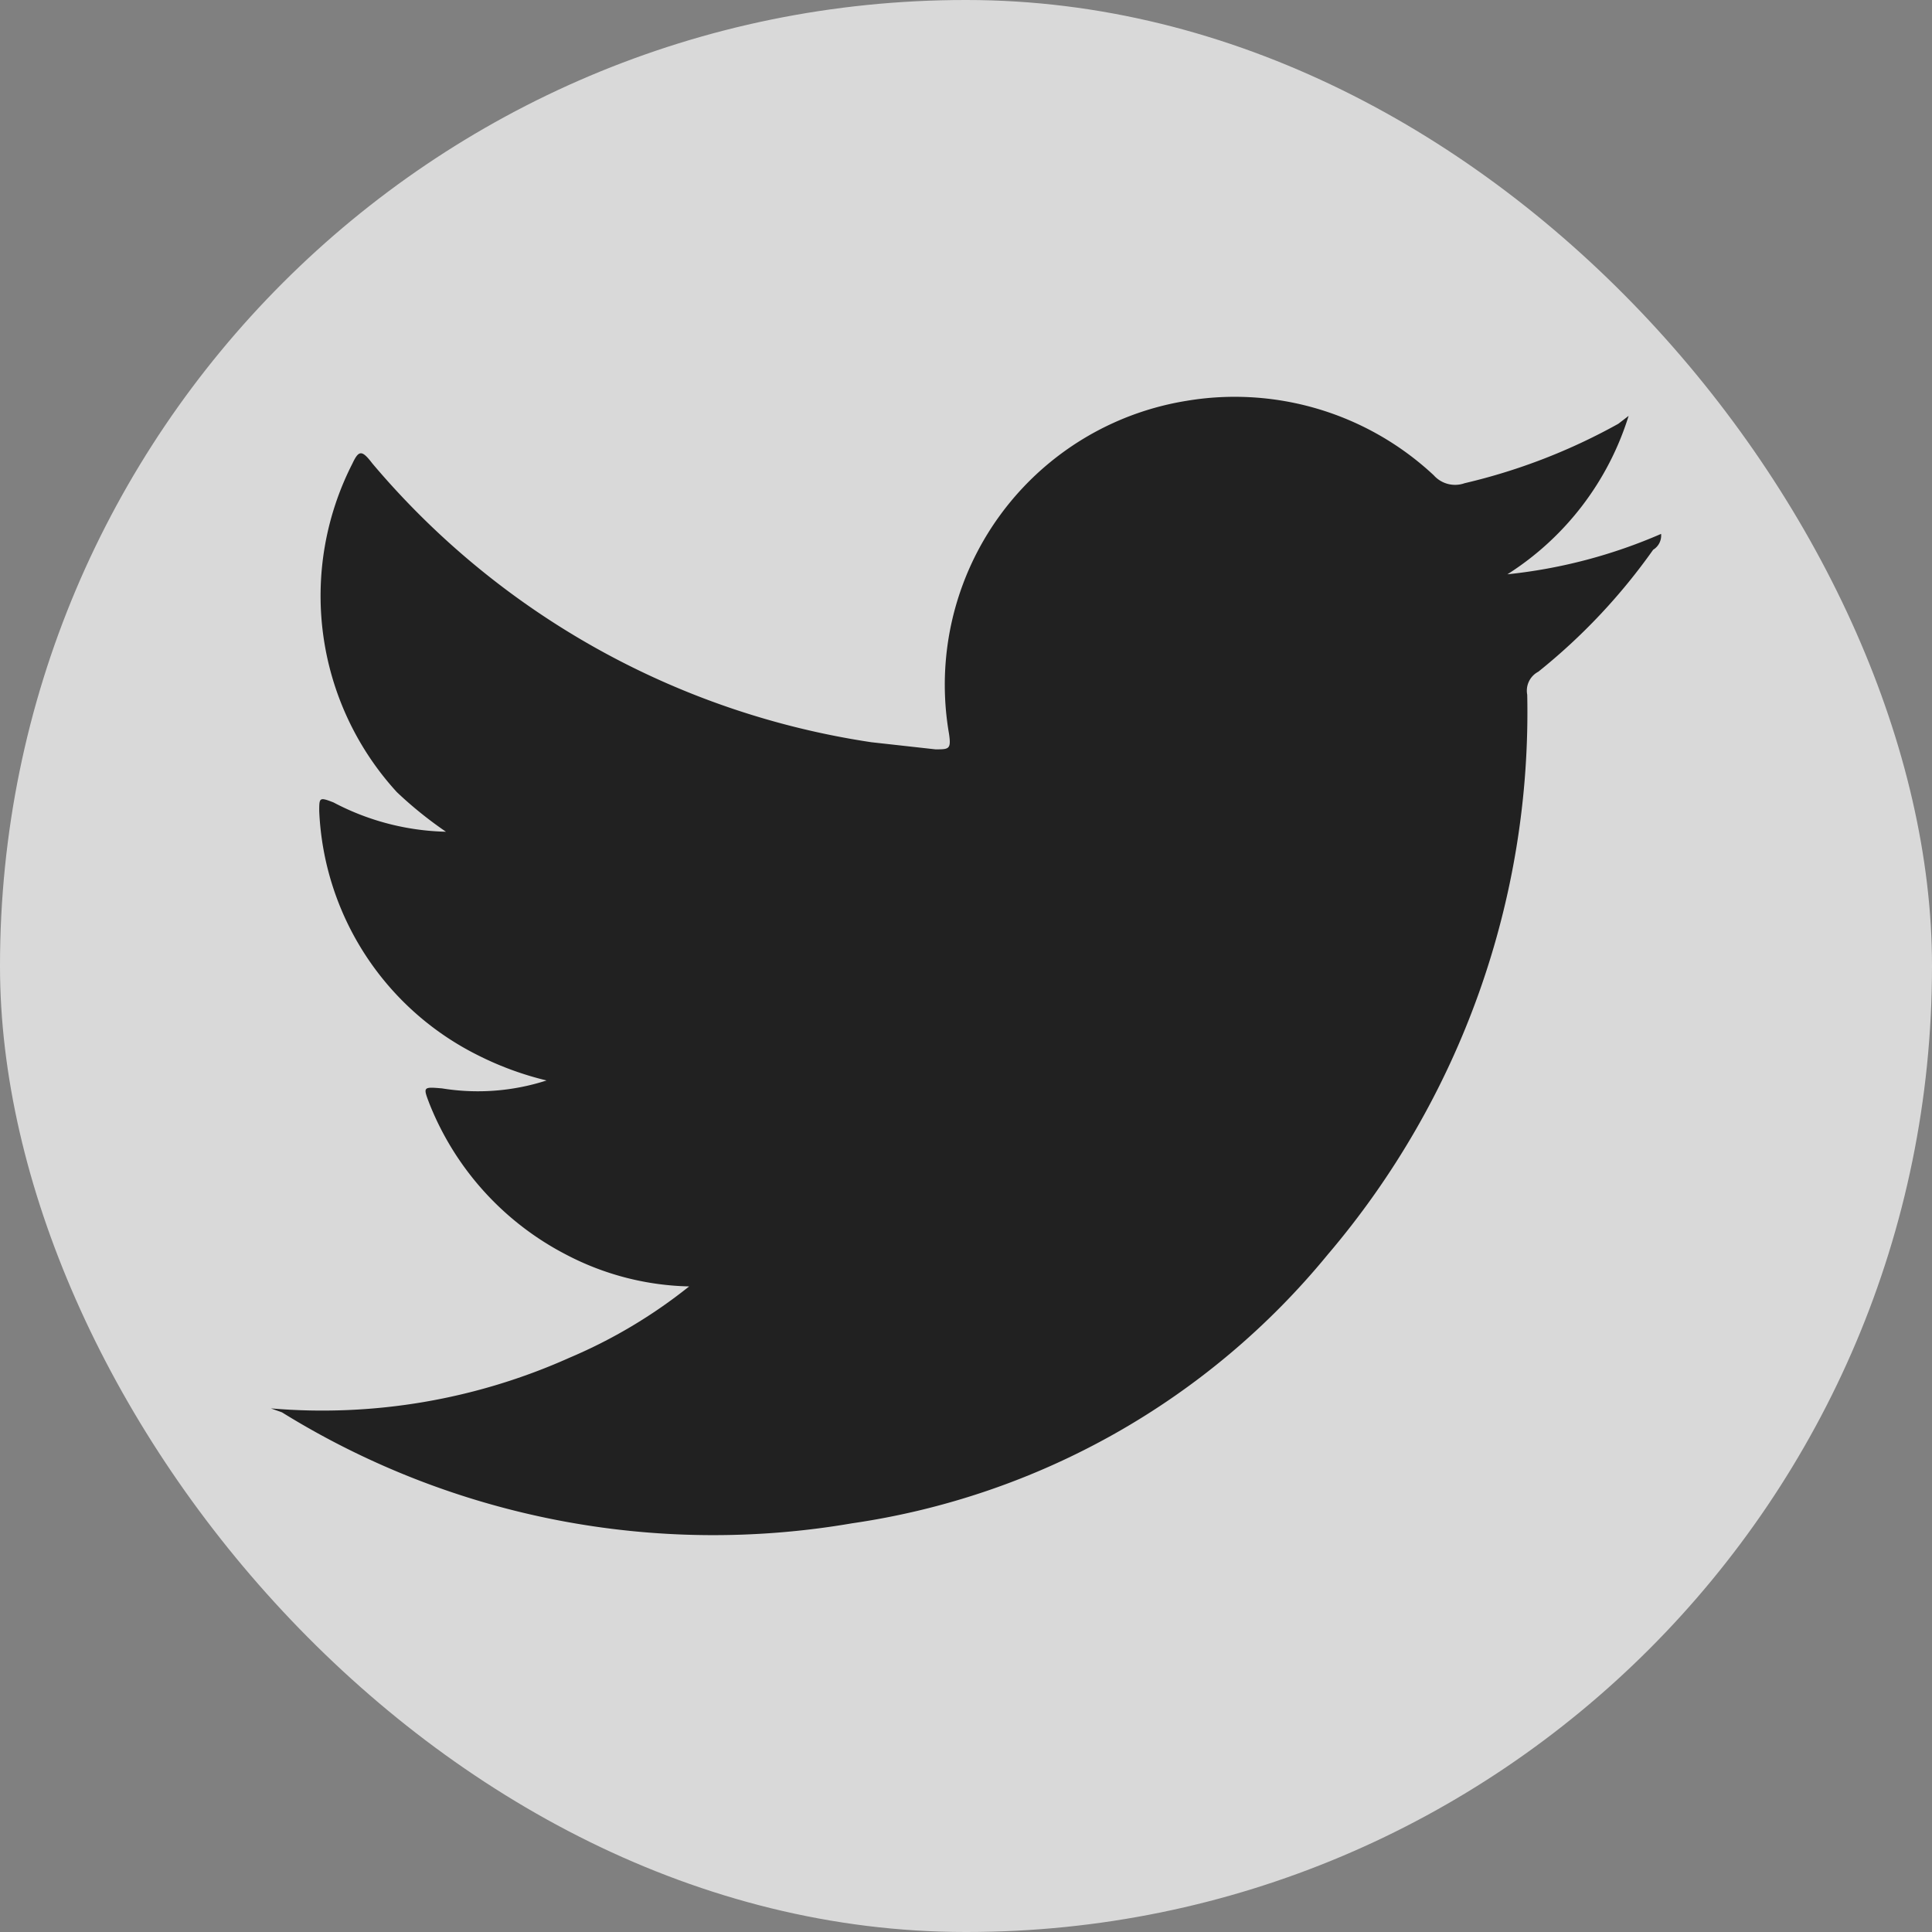 <svg id="Layer_1" width="24.39" height="24.39" data-name="Layer 1" xmlns="http://www.w3.org/2000/svg" viewBox="0 0 24.39 24.39"><rect x="0" y="0" width="24.39" height="24.39" fill="#808080" stroke="none"/><defs><style>.cls-1{fill:#fff;opacity:0.7;}.cls-2{fill:#212121;fill-rule:evenodd;}</style></defs><title>twitter</title><rect class="cls-1" width="24.39" height="24.39" rx="12.19"/><g id="Layer_1-2" data-name="Layer 1-2"><path class="cls-2" d="M306.31,415.69a7.57,7.57,0,0,1-1.45,1.54.27.27,0,0,0-.14.29,10.56,10.56,0,0,1-2.52,7.07,9.53,9.53,0,0,1-6,3.39,10.34,10.34,0,0,1-7.2-1.4l-.14-.05a7.63,7.63,0,0,0,3.77-.64,6.42,6.42,0,0,0,1.51-.9,3.5,3.5,0,0,1-1.55-.4,3.67,3.67,0,0,1-1.73-1.91c-.08-.21-.08-.21.16-.19a2.82,2.82,0,0,0,1.32-.1,4,4,0,0,1-.87-.32,3.62,3.62,0,0,1-2-3.08c0-.17,0-.18.18-.11a3.19,3.19,0,0,0,1.42.37,5,5,0,0,1-.62-.5,3.67,3.67,0,0,1-.56-4.15c.08-.17.12-.17.25,0a10.22,10.22,0,0,0,6.3,3.52l.81.09c.17,0,.2,0,.17-.2a3.63,3.63,0,0,1,3-4.2,3.68,3.68,0,0,1,3.12.94.36.36,0,0,0,.39.1,7.5,7.5,0,0,0,1.94-.75L306,414a3.65,3.65,0,0,1-1.53,2,6.55,6.55,0,0,0,1.94-.51A.21.21,0,0,1,306.31,415.69Z" transform="translate(-285.44 -408.75)"/></g></svg>